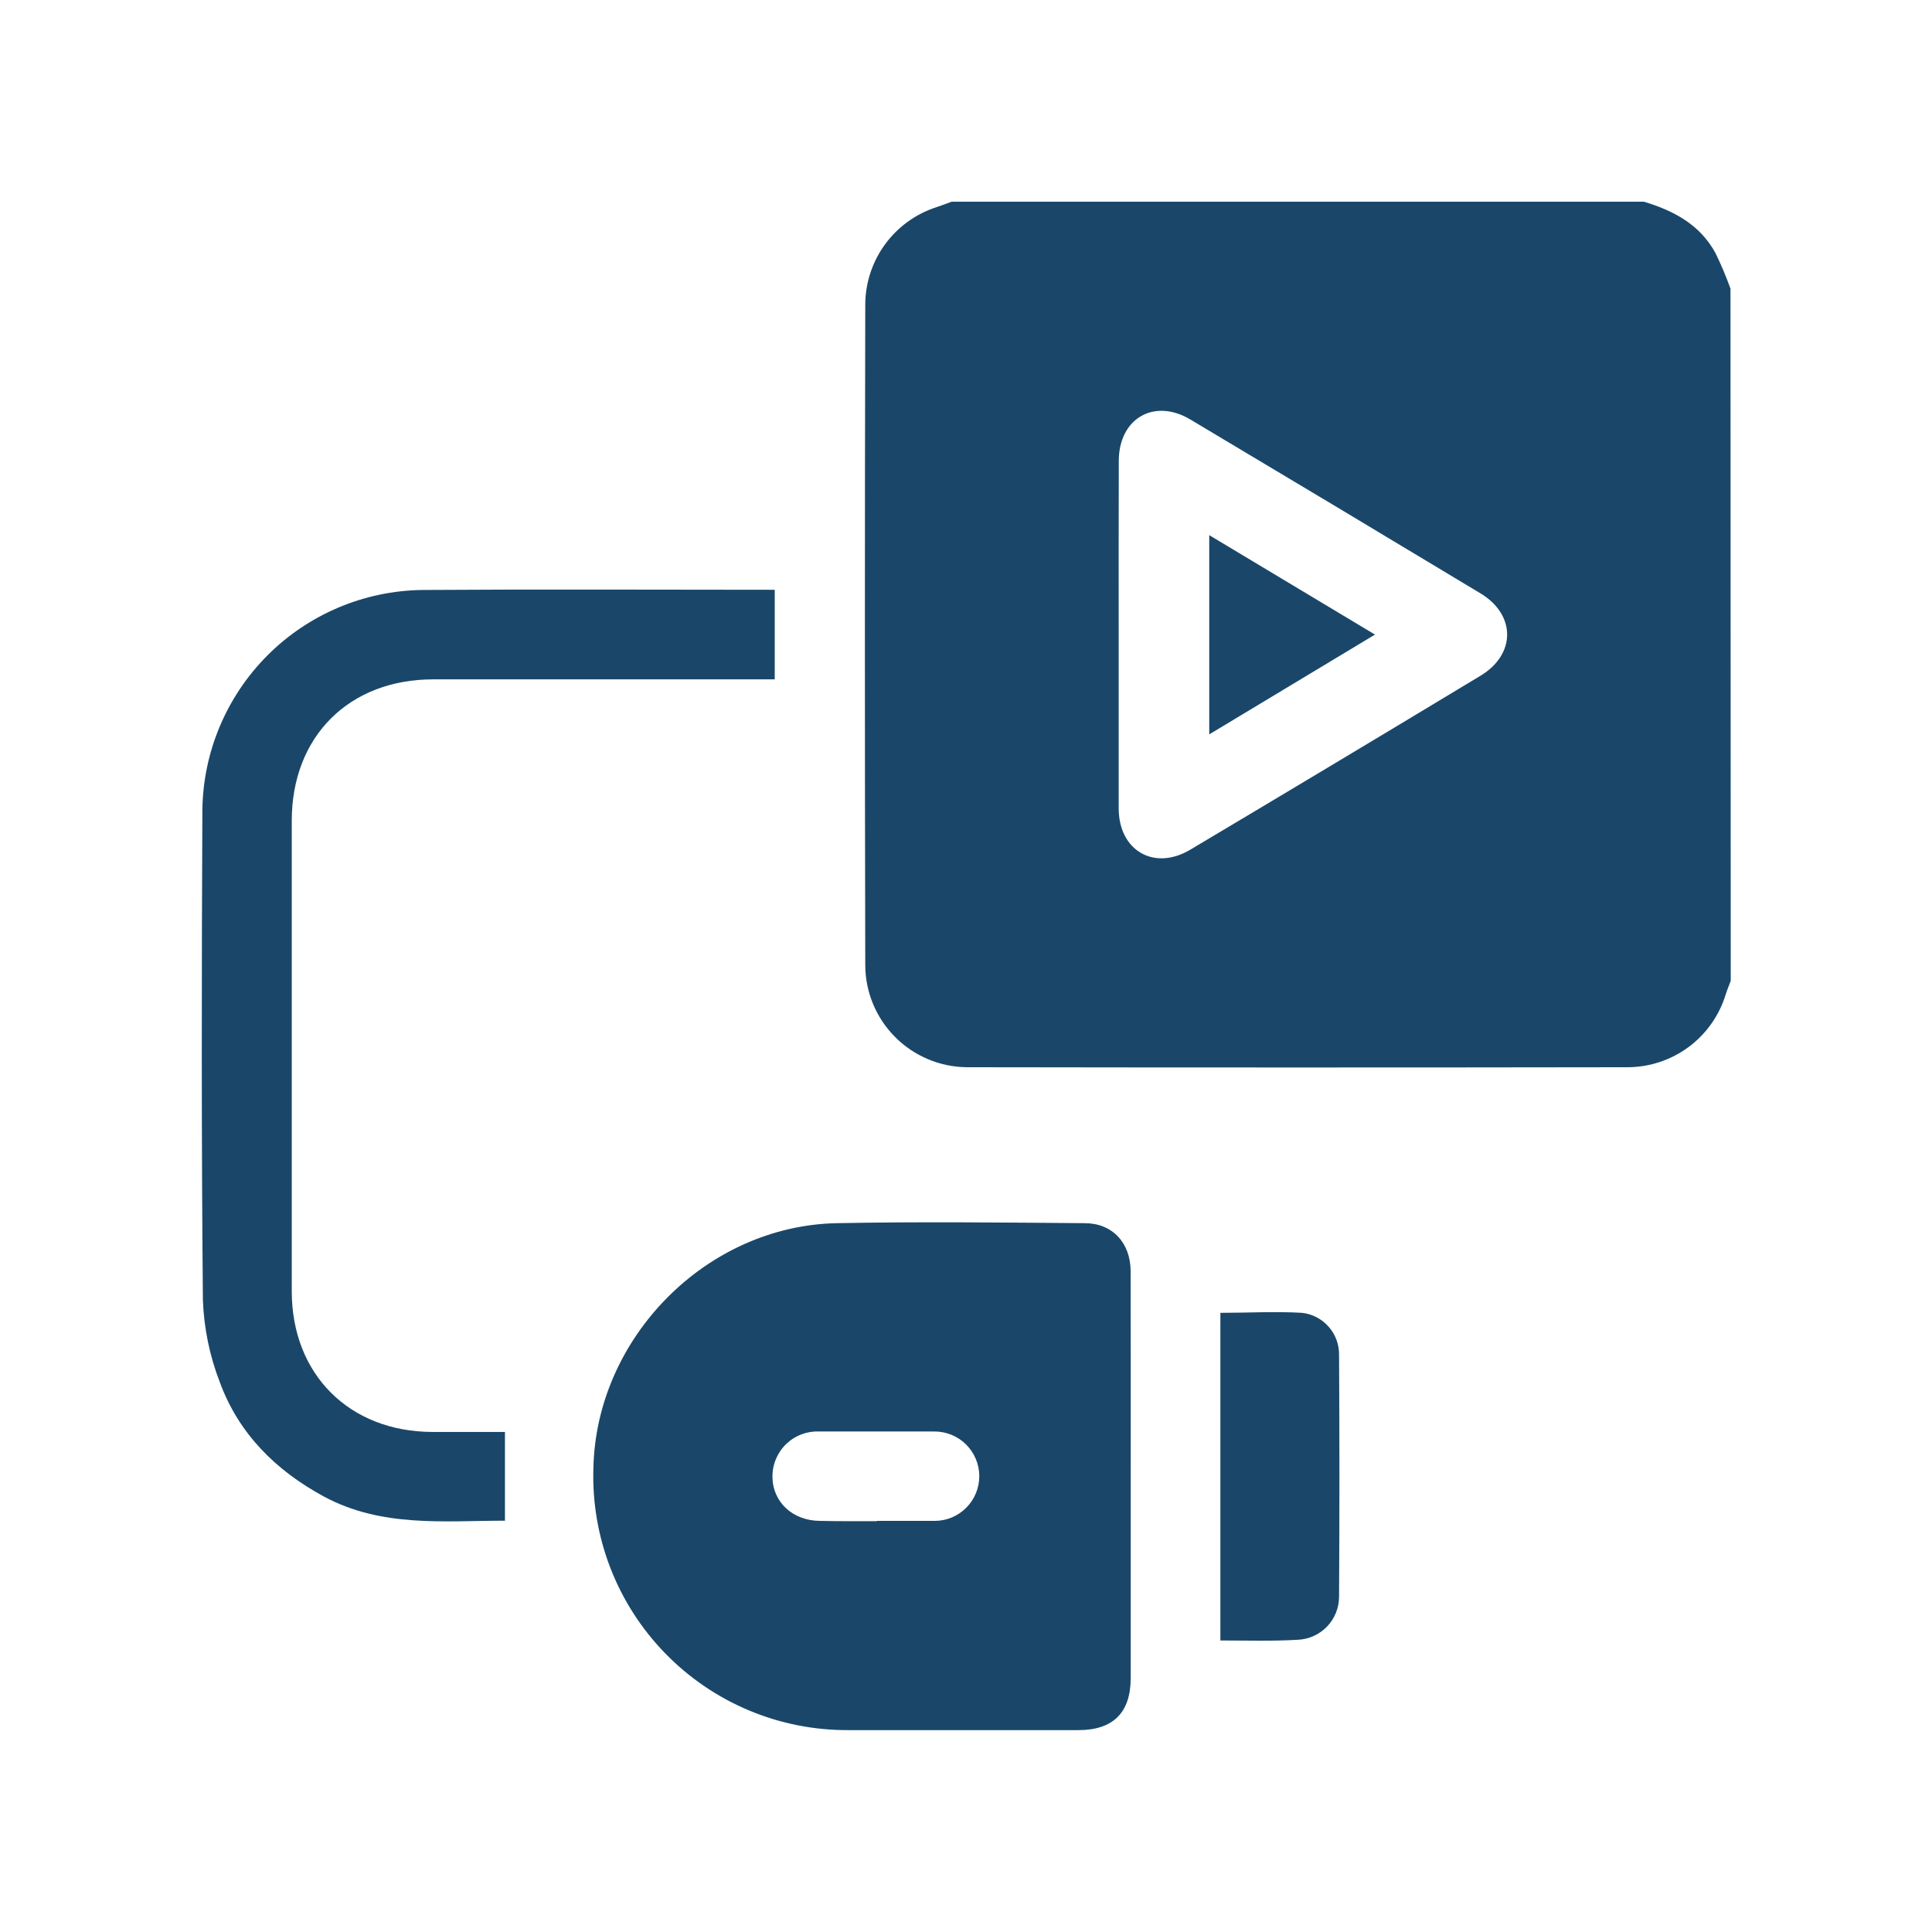 <?xml version="1.0" encoding="UTF-8"?>
<svg xmlns="http://www.w3.org/2000/svg" width="63" height="63" viewBox="0 0 63 63" fill="none">
  <path d="M56.437 31.984C56.382 32.132 56.322 32.274 56.272 32.43C56.063 33.113 55.642 33.711 55.069 34.138C54.496 34.564 53.802 34.796 53.088 34.801C45.9 34.812 38.714 34.812 31.529 34.801C30.65 34.793 29.809 34.44 29.189 33.816C28.568 33.194 28.218 32.351 28.215 31.472C28.199 24.288 28.199 17.102 28.215 9.916C28.221 9.213 28.448 8.53 28.863 7.963C29.279 7.397 29.862 6.975 30.53 6.758C30.701 6.703 30.863 6.639 31.028 6.578H53.606C54.576 6.868 55.436 7.325 55.94 8.254C56.124 8.631 56.287 9.017 56.429 9.412L56.437 31.984ZM36.479 20.669C36.479 22.565 36.479 24.461 36.479 26.357C36.479 27.738 37.637 28.41 38.815 27.706C41.976 25.825 45.13 23.934 48.277 22.035C49.435 21.338 49.435 20.047 48.277 19.349C45.13 17.454 41.976 15.564 38.815 13.679C37.634 12.975 36.485 13.644 36.482 15.028C36.476 16.906 36.479 18.788 36.479 20.669Z" fill="#1A4769"></path>
  <path d="M36.871 48.147V54.715C36.871 55.853 36.292 56.417 35.166 56.417C32.668 56.417 30.17 56.417 27.672 56.417C26.558 56.424 25.455 56.206 24.427 55.776C23.4 55.346 22.47 54.713 21.693 53.915C20.916 53.118 20.308 52.171 19.905 51.133C19.503 50.094 19.314 48.985 19.35 47.872C19.44 43.614 23.041 39.964 27.296 39.886C29.988 39.834 32.68 39.865 35.372 39.886C36.269 39.886 36.865 40.523 36.868 41.449C36.874 43.672 36.871 45.91 36.871 48.147ZM28.593 49.594C29.224 49.594 29.855 49.594 30.486 49.594C30.677 49.593 30.866 49.554 31.043 49.48C31.219 49.405 31.379 49.297 31.513 49.16C31.648 49.024 31.754 48.863 31.826 48.685C31.898 48.508 31.934 48.318 31.933 48.127C31.932 47.935 31.893 47.746 31.818 47.57C31.744 47.394 31.635 47.234 31.499 47.099C31.363 46.965 31.201 46.859 31.024 46.786C30.847 46.715 30.657 46.678 30.465 46.679C29.217 46.679 27.97 46.679 26.726 46.679C26.527 46.67 26.328 46.7 26.142 46.77C25.956 46.839 25.786 46.946 25.642 47.083C25.498 47.22 25.384 47.386 25.306 47.568C25.228 47.751 25.188 47.948 25.189 48.147C25.189 48.978 25.849 49.594 26.749 49.594C27.362 49.609 27.979 49.603 28.593 49.603V49.594Z" fill="#1A4769"></path>
  <path d="M25.263 19.232V22.153H24.742C21.205 22.153 17.668 22.153 14.13 22.153C11.381 22.153 9.514 24.017 9.514 26.764C9.514 31.874 9.514 36.988 9.514 42.105C9.514 44.815 11.392 46.688 14.104 46.694H16.466V49.588C14.481 49.588 12.449 49.817 10.564 48.801C8.995 47.953 7.785 46.751 7.169 45.075C6.836 44.216 6.649 43.307 6.616 42.386C6.567 37.063 6.575 31.743 6.599 26.422C6.62 24.526 7.382 22.714 8.722 21.371C10.061 20.029 11.873 19.264 13.769 19.238C17.581 19.212 21.393 19.232 25.263 19.232Z" fill="#1A4769"></path>
  <path d="M39.795 53.494V42.81C40.695 42.81 41.584 42.758 42.461 42.81C42.797 42.849 43.108 43.012 43.33 43.268C43.553 43.523 43.672 43.852 43.665 44.191C43.681 46.816 43.681 49.44 43.665 52.064C43.665 52.427 43.526 52.776 43.275 53.038C43.024 53.3 42.681 53.456 42.319 53.471C41.508 53.52 40.684 53.494 39.795 53.494Z" fill="#1A4769"></path>
  <path d="M39.432 17.451L44.836 20.693L39.432 23.947V17.451Z" fill="#1A4769"></path>
</svg>
